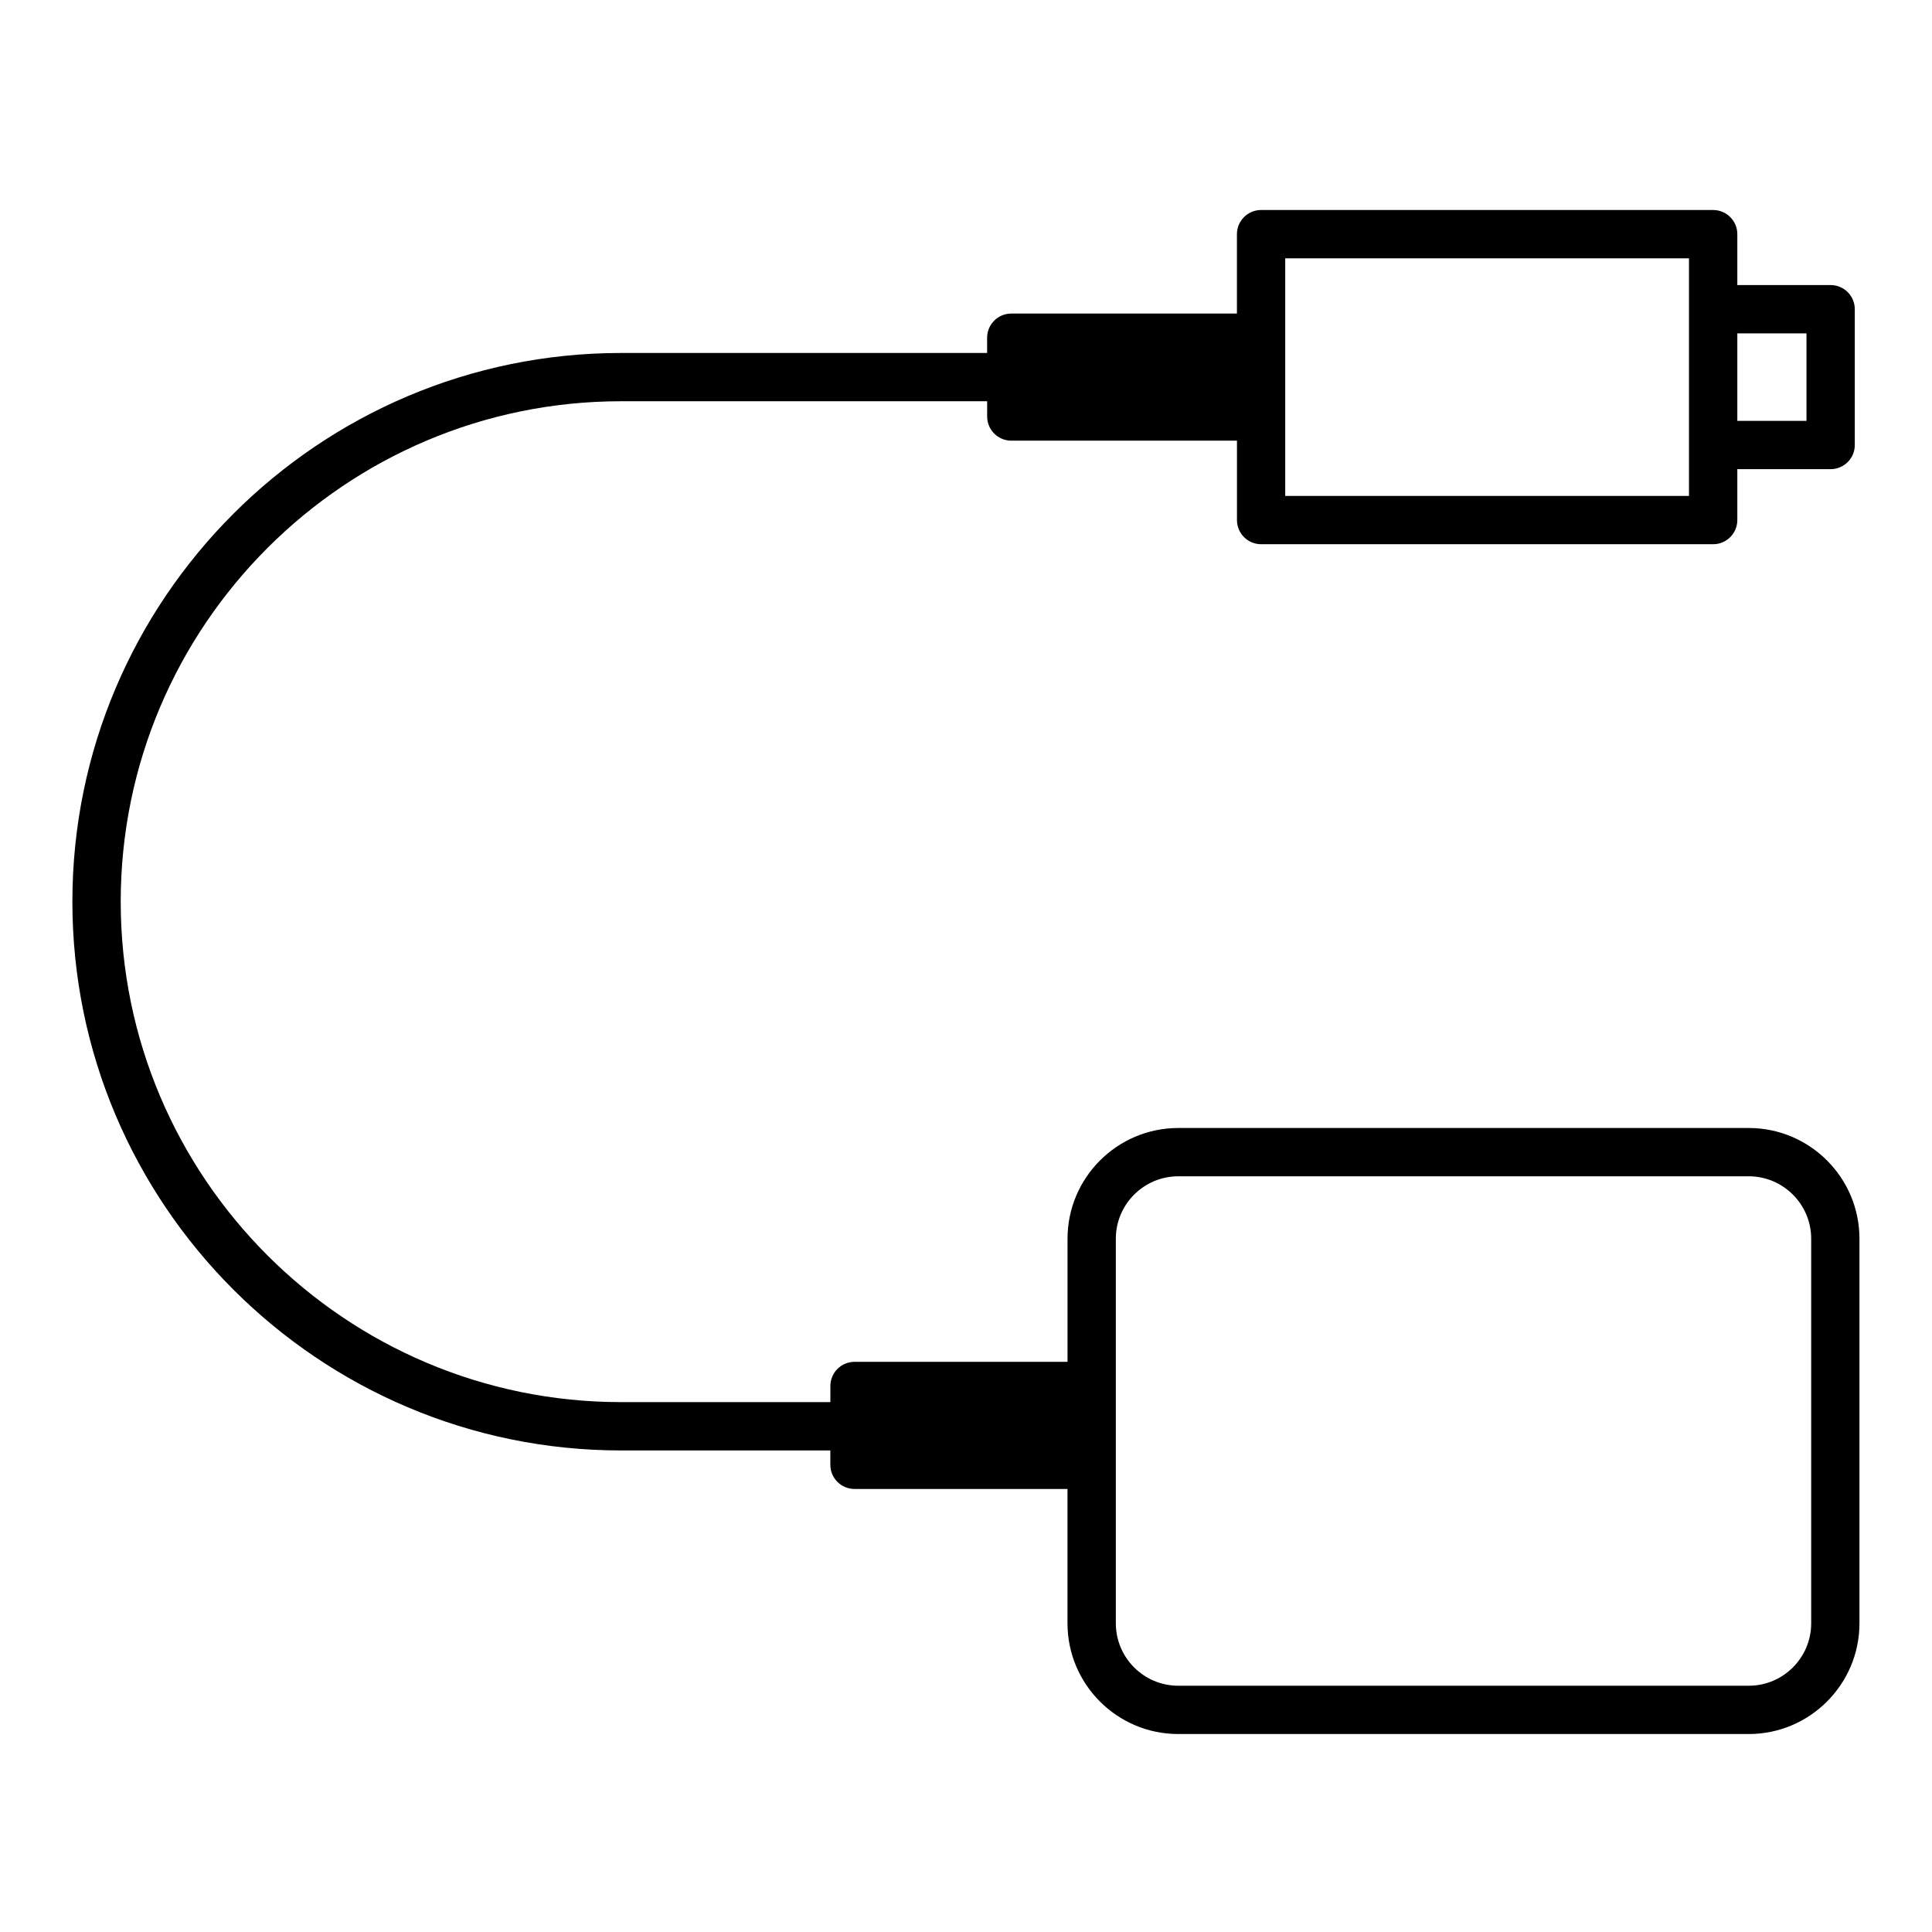 <?xml version="1.0" encoding="utf-8"?>
<!-- Generator: Adobe Illustrator 19.2.1, SVG Export Plug-In . SVG Version: 6.00 Build 0)  -->
<svg version="1.1" id="Layer_1" xmlns="http://www.w3.org/2000/svg" xmlns:xlink="http://www.w3.org/1999/xlink" x="0px" y="0px"
	 viewBox="0 0 60 60" style="enable-background:new 0 0 60 60;" xml:space="preserve">
<style type="text/css">
	.st0{fill:none;stroke:#000000;stroke-linecap:round;stroke-linejoin:round;stroke-miterlimit:10;}
	.st1{fill:#D1D1D1;}
	.st2{fill:#FFFFFF;}
	.st3{fill:none;stroke:#000000;stroke-width:1.5;stroke-linecap:round;stroke-linejoin:round;stroke-miterlimit:10;}
	.st4{fill:none;stroke:#000000;stroke-width:1.5;stroke-linejoin:round;stroke-miterlimit:10;}
	.st5{fill:#FF6800;}
	.st6{fill:#00C3FD;}
	.st7{fill:#0160C2;}
	.st8{fill:#2ACA00;}
	.st9{fill:#FF871F;}
	.st10{fill:#026232;}
	.st11{fill:#EC6519;}
	.st12{fill:#0DB5EC;}
	.st13{fill:#015DAE;}
	.st14{fill:#6FB92C;}
	.st15{fill:#F57E16;}
	.st16{fill:#EF752A;}
	.st17{fill:#2C6737;}
	.st18{fill:#231917;}
	.st19{fill:#FFFFFF;stroke:#000000;stroke-width:3;stroke-linecap:round;stroke-linejoin:round;stroke-miterlimit:10;}
	.st20{fill:none;stroke:#000000;stroke-width:3;stroke-linecap:round;stroke-linejoin:round;stroke-miterlimit:10;}
	.st21{fill:none;stroke:#282828;stroke-width:3;stroke-linecap:round;stroke-linejoin:round;stroke-miterlimit:10;}
	.st22{fill:none;stroke:#282828;stroke-width:3;stroke-linejoin:round;stroke-miterlimit:10;}
</style>
<path d="M54.309,35.031H36.592c-1.896,0-3.439,1.543-3.439,3.439v3.823h-6.615c-0.414,0-0.75,0.336-0.75,0.75v0.501h-6.498
	c-8.569,0-15.541-6.972-15.541-15.542c0-8.569,6.972-15.541,15.541-15.541h11.367v0.474c0,0.414,0.336,0.75,0.75,0.75h7.008v2.466
	c0,0.414,0.336,0.75,0.75,0.75h14.039c0.414,0,0.75-0.336,0.75-0.75v-1.581h2.898c0.414,0,0.75-0.336,0.75-0.75V9.603
	c0-0.414-0.336-0.75-0.75-0.75h-2.898V7.272c0-0.414-0.336-0.75-0.75-0.75H39.164c-0.414,0-0.75,0.336-0.75,0.75v2.466h-7.008
	c-0.414,0-0.75,0.336-0.75,0.75v0.474H19.289c-9.396,0-17.041,7.645-17.041,17.041s7.645,17.042,17.041,17.042h6.498v0.446
	c0,0.414,0.336,0.75,0.75,0.75h6.615v4.172c0,1.896,1.543,3.439,3.439,3.439h17.717c1.896,0,3.439-1.543,3.439-3.439V38.47
	C57.748,36.574,56.205,35.031,54.309,35.031z M56.102,10.353v2.718h-2.148v-2.718H56.102z M39.914,8.022h12.539v7.38H39.914V8.022z
	 M56.248,50.413c0,1.069-0.87,1.939-1.939,1.939H36.592c-1.069,0-1.939-0.87-1.939-1.939V38.47c0-1.069,0.87-1.939,1.939-1.939
	h17.717c1.069,0,1.939,0.87,1.939,1.939V50.413z"/>
</svg>
